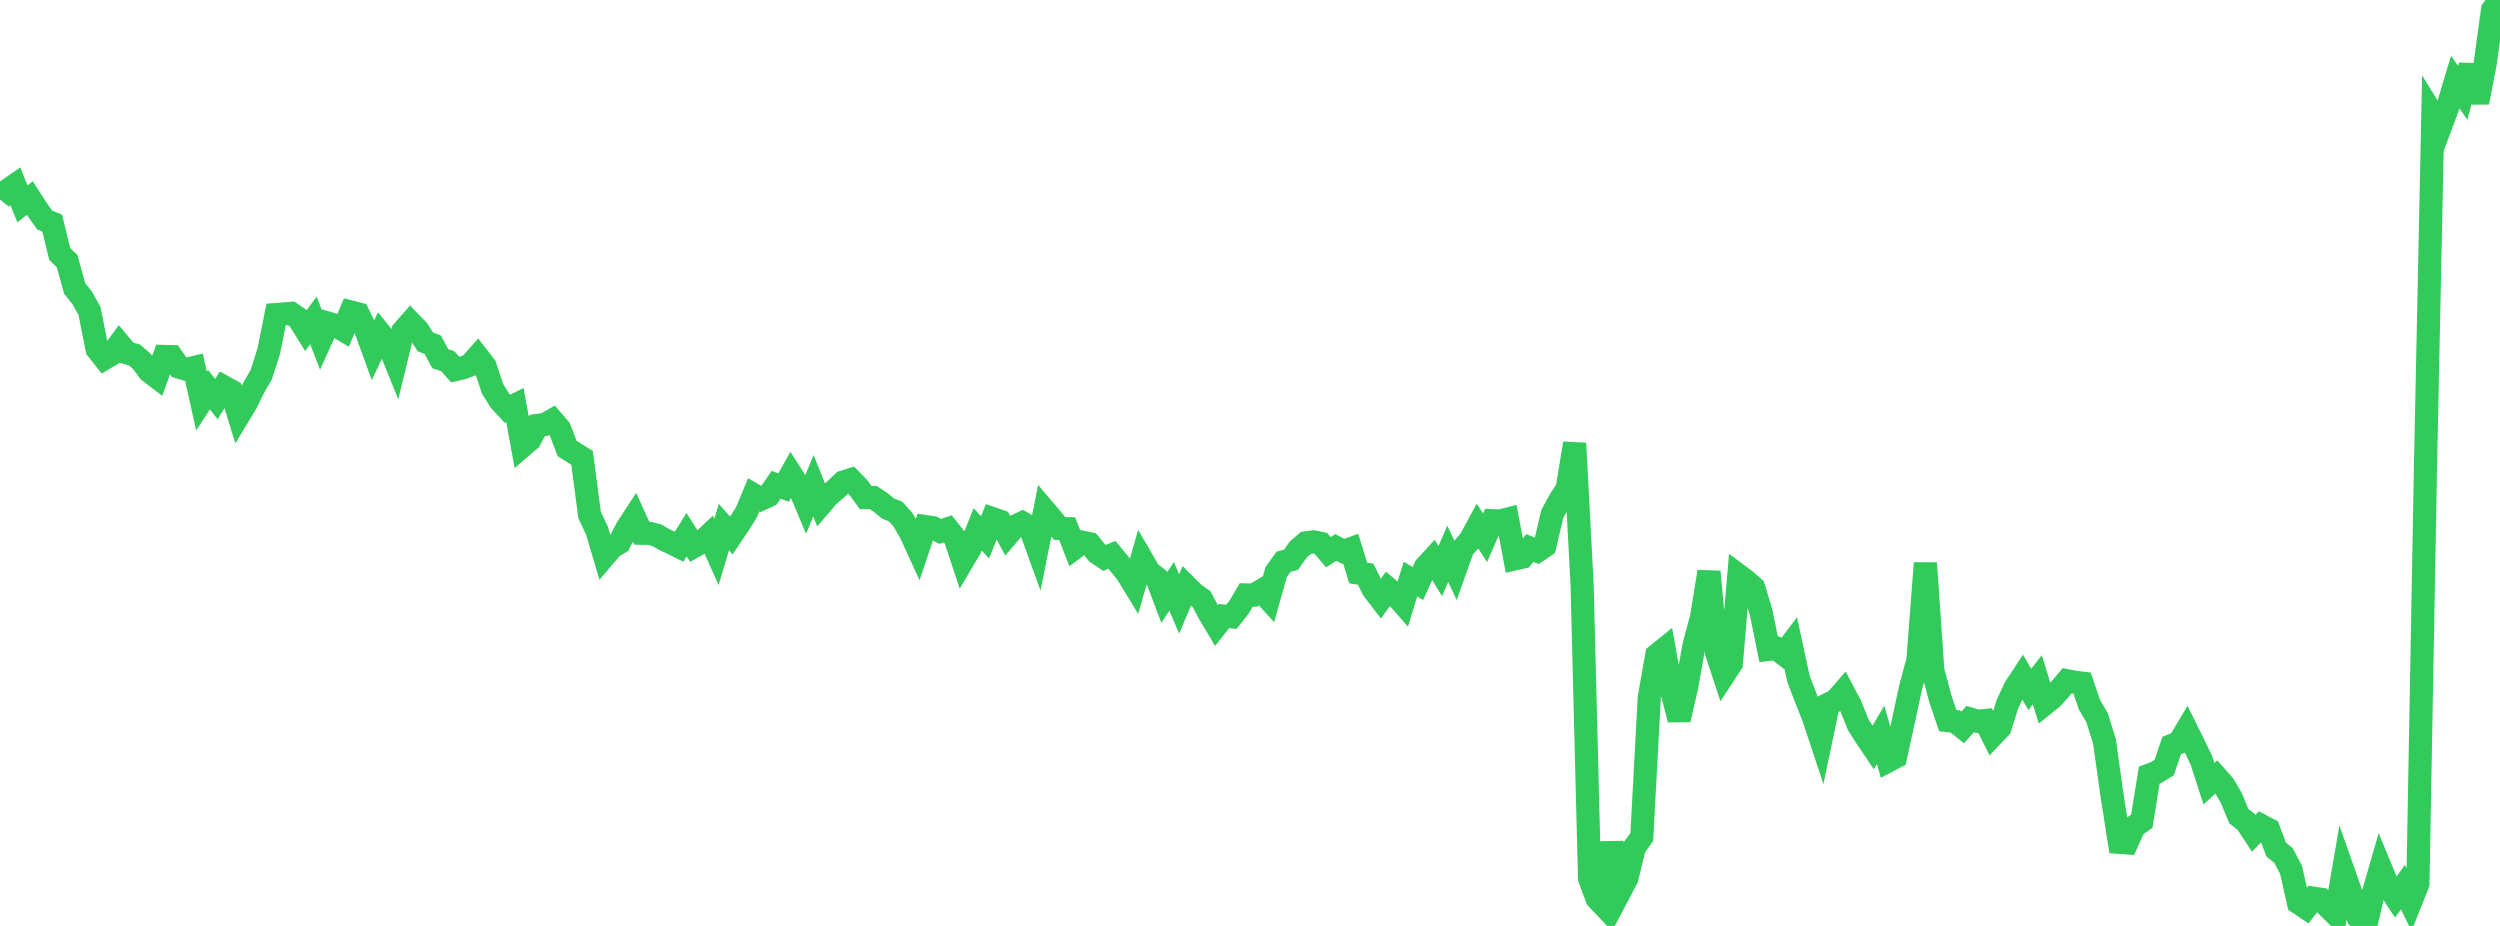 <?xml version="1.0" standalone="no"?>
<!DOCTYPE svg PUBLIC "-//W3C//DTD SVG 1.1//EN" "http://www.w3.org/Graphics/SVG/1.1/DTD/svg11.dtd">

<svg width="135" height="50" viewBox="0 0 135 50" preserveAspectRatio="none" 
  xmlns="http://www.w3.org/2000/svg"
  xmlns:xlink="http://www.w3.org/1999/xlink">


<polyline points="0.0, 10.777 0.403, 10.275 0.806, 9.998 1.209, 11.006 1.612, 10.696 2.015, 11.32 2.418, 11.886 2.821, 12.051 3.224, 13.718 3.627, 14.104 4.03, 15.57 4.433, 16.079 4.836, 16.798 5.239, 18.843 5.642, 19.356 6.045, 19.118 6.448, 18.571 6.851, 19.053 7.254, 19.165 7.657, 19.511 8.06, 20.057 8.463, 20.363 8.866, 19.248 9.269, 19.257 9.672, 19.826 10.075, 19.944 10.478, 19.846 10.881, 21.661 11.284, 21.043 11.687, 21.551 12.09, 20.892 12.493, 21.114 12.896, 22.425 13.299, 21.759 13.701, 20.933 14.104, 20.239 14.507, 18.985 14.91, 16.984 15.313, 16.953 15.716, 16.92 16.119, 17.2 16.522, 17.845 16.925, 17.301 17.328, 18.348 17.731, 17.456 18.134, 17.574 18.537, 17.818 18.94, 16.848 19.343, 16.95 19.746, 17.789 20.149, 18.897 20.552, 18.032 20.955, 18.533 21.358, 19.531 21.761, 17.875 22.164, 17.418 22.567, 17.833 22.97, 18.46 23.373, 18.618 23.776, 19.372 24.179, 19.505 24.582, 19.958 24.985, 19.867 25.388, 19.711 25.791, 19.254 26.194, 19.775 26.597, 20.997 27.0, 21.635 27.403, 22.073 27.806, 21.876 28.209, 24.093 28.612, 23.748 29.015, 22.974 29.418, 22.924 29.821, 22.697 30.224, 23.167 30.627, 24.222 31.03, 24.472 31.433, 24.724 31.836, 27.807 32.239, 28.661 32.642, 30.025 33.045, 29.55 33.448, 29.306 33.851, 28.527 34.254, 27.909 34.657, 28.795 35.06, 28.8 35.463, 28.898 35.866, 29.132 36.269, 29.324 36.672, 29.524 37.075, 28.875 37.478, 29.508 37.881, 29.283 38.284, 28.903 38.687, 29.804 39.09, 28.462 39.493, 28.917 39.896, 28.316 40.299, 27.683 40.701, 26.719 41.104, 26.951 41.507, 26.764 41.91, 26.179 42.313, 26.325 42.716, 25.61 43.119, 26.241 43.522, 27.203 43.925, 26.229 44.328, 27.236 44.731, 26.765 45.134, 26.421 45.537, 26.03 45.94, 25.904 46.343, 26.315 46.746, 26.868 47.149, 26.862 47.552, 27.13 47.955, 27.461 48.358, 27.62 48.761, 28.068 49.164, 28.76 49.567, 29.639 49.97, 28.435 50.373, 28.492 50.776, 28.695 51.179, 28.559 51.582, 29.065 51.985, 30.286 52.388, 29.603 52.791, 28.586 53.194, 29.014 53.597, 28.006 54.0, 28.146 54.403, 28.898 54.806, 28.424 55.209, 28.232 55.612, 28.461 56.015, 29.578 56.418, 27.575 56.821, 28.05 57.224, 28.538 57.627, 28.548 58.03, 29.583 58.433, 29.278 58.836, 29.361 59.239, 29.849 59.642, 30.124 60.045, 29.961 60.448, 30.448 60.851, 30.947 61.254, 31.608 61.657, 30.195 62.06, 30.891 62.463, 31.206 62.866, 32.271 63.269, 31.663 63.672, 32.616 64.075, 31.665 64.478, 32.067 64.881, 32.345 65.284, 33.106 65.687, 33.781 66.09, 33.269 66.493, 33.307 66.896, 32.805 67.299, 32.127 67.701, 32.14 68.104, 31.899 68.507, 32.342 68.91, 30.894 69.313, 30.333 69.716, 30.226 70.119, 29.658 70.522, 29.313 70.925, 29.26 71.328, 29.343 71.731, 29.817 72.134, 29.562 72.537, 29.775 72.94, 29.632 73.343, 30.942 73.746, 31.004 74.149, 31.825 74.552, 32.351 74.955, 31.784 75.358, 32.125 75.761, 32.584 76.164, 31.272 76.567, 31.509 76.97, 30.619 77.373, 30.18 77.776, 30.839 78.179, 29.905 78.582, 30.763 78.985, 29.627 79.388, 29.166 79.791, 28.418 80.194, 29.039 80.597, 28.116 81.0, 28.138 81.403, 28.034 81.806, 30.176 82.209, 30.085 82.612, 29.595 83.015, 29.756 83.418, 29.486 83.821, 27.758 84.224, 27.016 84.627, 26.392 85.03, 23.94 85.433, 31.566 85.836, 47.438 86.239, 48.518 86.642, 48.942 87.045, 45.495 87.448, 48.191 87.851, 47.425 88.254, 45.757 88.657, 45.197 89.06, 37.67 89.463, 35.381 89.866, 35.055 90.269, 37.289 90.672, 38.858 91.075, 37.107 91.478, 34.853 91.881, 33.341 92.284, 30.871 92.687, 35.219 93.09, 36.44 93.493, 35.824 93.896, 31.079 94.299, 31.382 94.701, 31.739 95.104, 33.089 95.507, 35.065 95.91, 35.014 96.313, 35.323 96.716, 34.792 97.119, 36.662 97.522, 37.712 97.925, 38.724 98.328, 39.943 98.731, 38.025 99.134, 37.821 99.537, 37.36 99.94, 38.125 100.343, 39.133 100.746, 39.77 101.149, 40.366 101.552, 39.679 101.955, 41.09 102.358, 40.878 102.761, 39.035 103.164, 37.161 103.567, 35.651 103.97, 30.406 104.373, 36.207 104.776, 37.719 105.179, 38.914 105.582, 38.96 105.985, 39.28 106.388, 38.83 106.791, 38.951 107.194, 38.91 107.597, 39.715 108.0, 39.29 108.403, 38.021 108.806, 37.15 109.209, 36.537 109.612, 37.23 110.015, 36.71 110.418, 38.01 110.821, 37.685 111.224, 37.236 111.627, 36.76 112.03, 36.839 112.433, 36.89 112.836, 38.069 113.239, 38.745 113.642, 40.034 114.045, 42.917 114.448, 45.485 114.851, 45.514 115.254, 44.631 115.657, 44.346 116.06, 41.856 116.463, 41.699 116.866, 41.452 117.269, 40.259 117.672, 40.096 118.075, 39.419 118.478, 40.231 118.881, 41.074 119.284, 42.321 119.687, 41.949 120.09, 42.405 120.493, 43.096 120.896, 44.069 121.299, 44.388 121.701, 44.997 122.104, 44.58 122.507, 44.795 122.91, 45.869 123.313, 46.204 123.716, 46.969 124.119, 48.751 124.522, 49.022 124.925, 48.502 125.328, 48.563 125.731, 48.989 126.134, 49.382 126.537, 47.044 126.94, 48.186 127.343, 49.548 127.746, 50.0 128.149, 48.266 128.552, 46.875 128.955, 47.846 129.358, 48.454 129.761, 47.906 130.164, 48.731 130.567, 47.718 130.97, 25.494 131.373, 6.202 131.776, 6.856 132.179, 5.776 132.582, 4.431 132.985, 5.011 133.388, 3.539 133.791, 5.529 134.194, 3.47 134.597, 0.534 135.0, 0.0" fill="none" stroke="#32ca5b" stroke-width="1.25"/>

</svg>